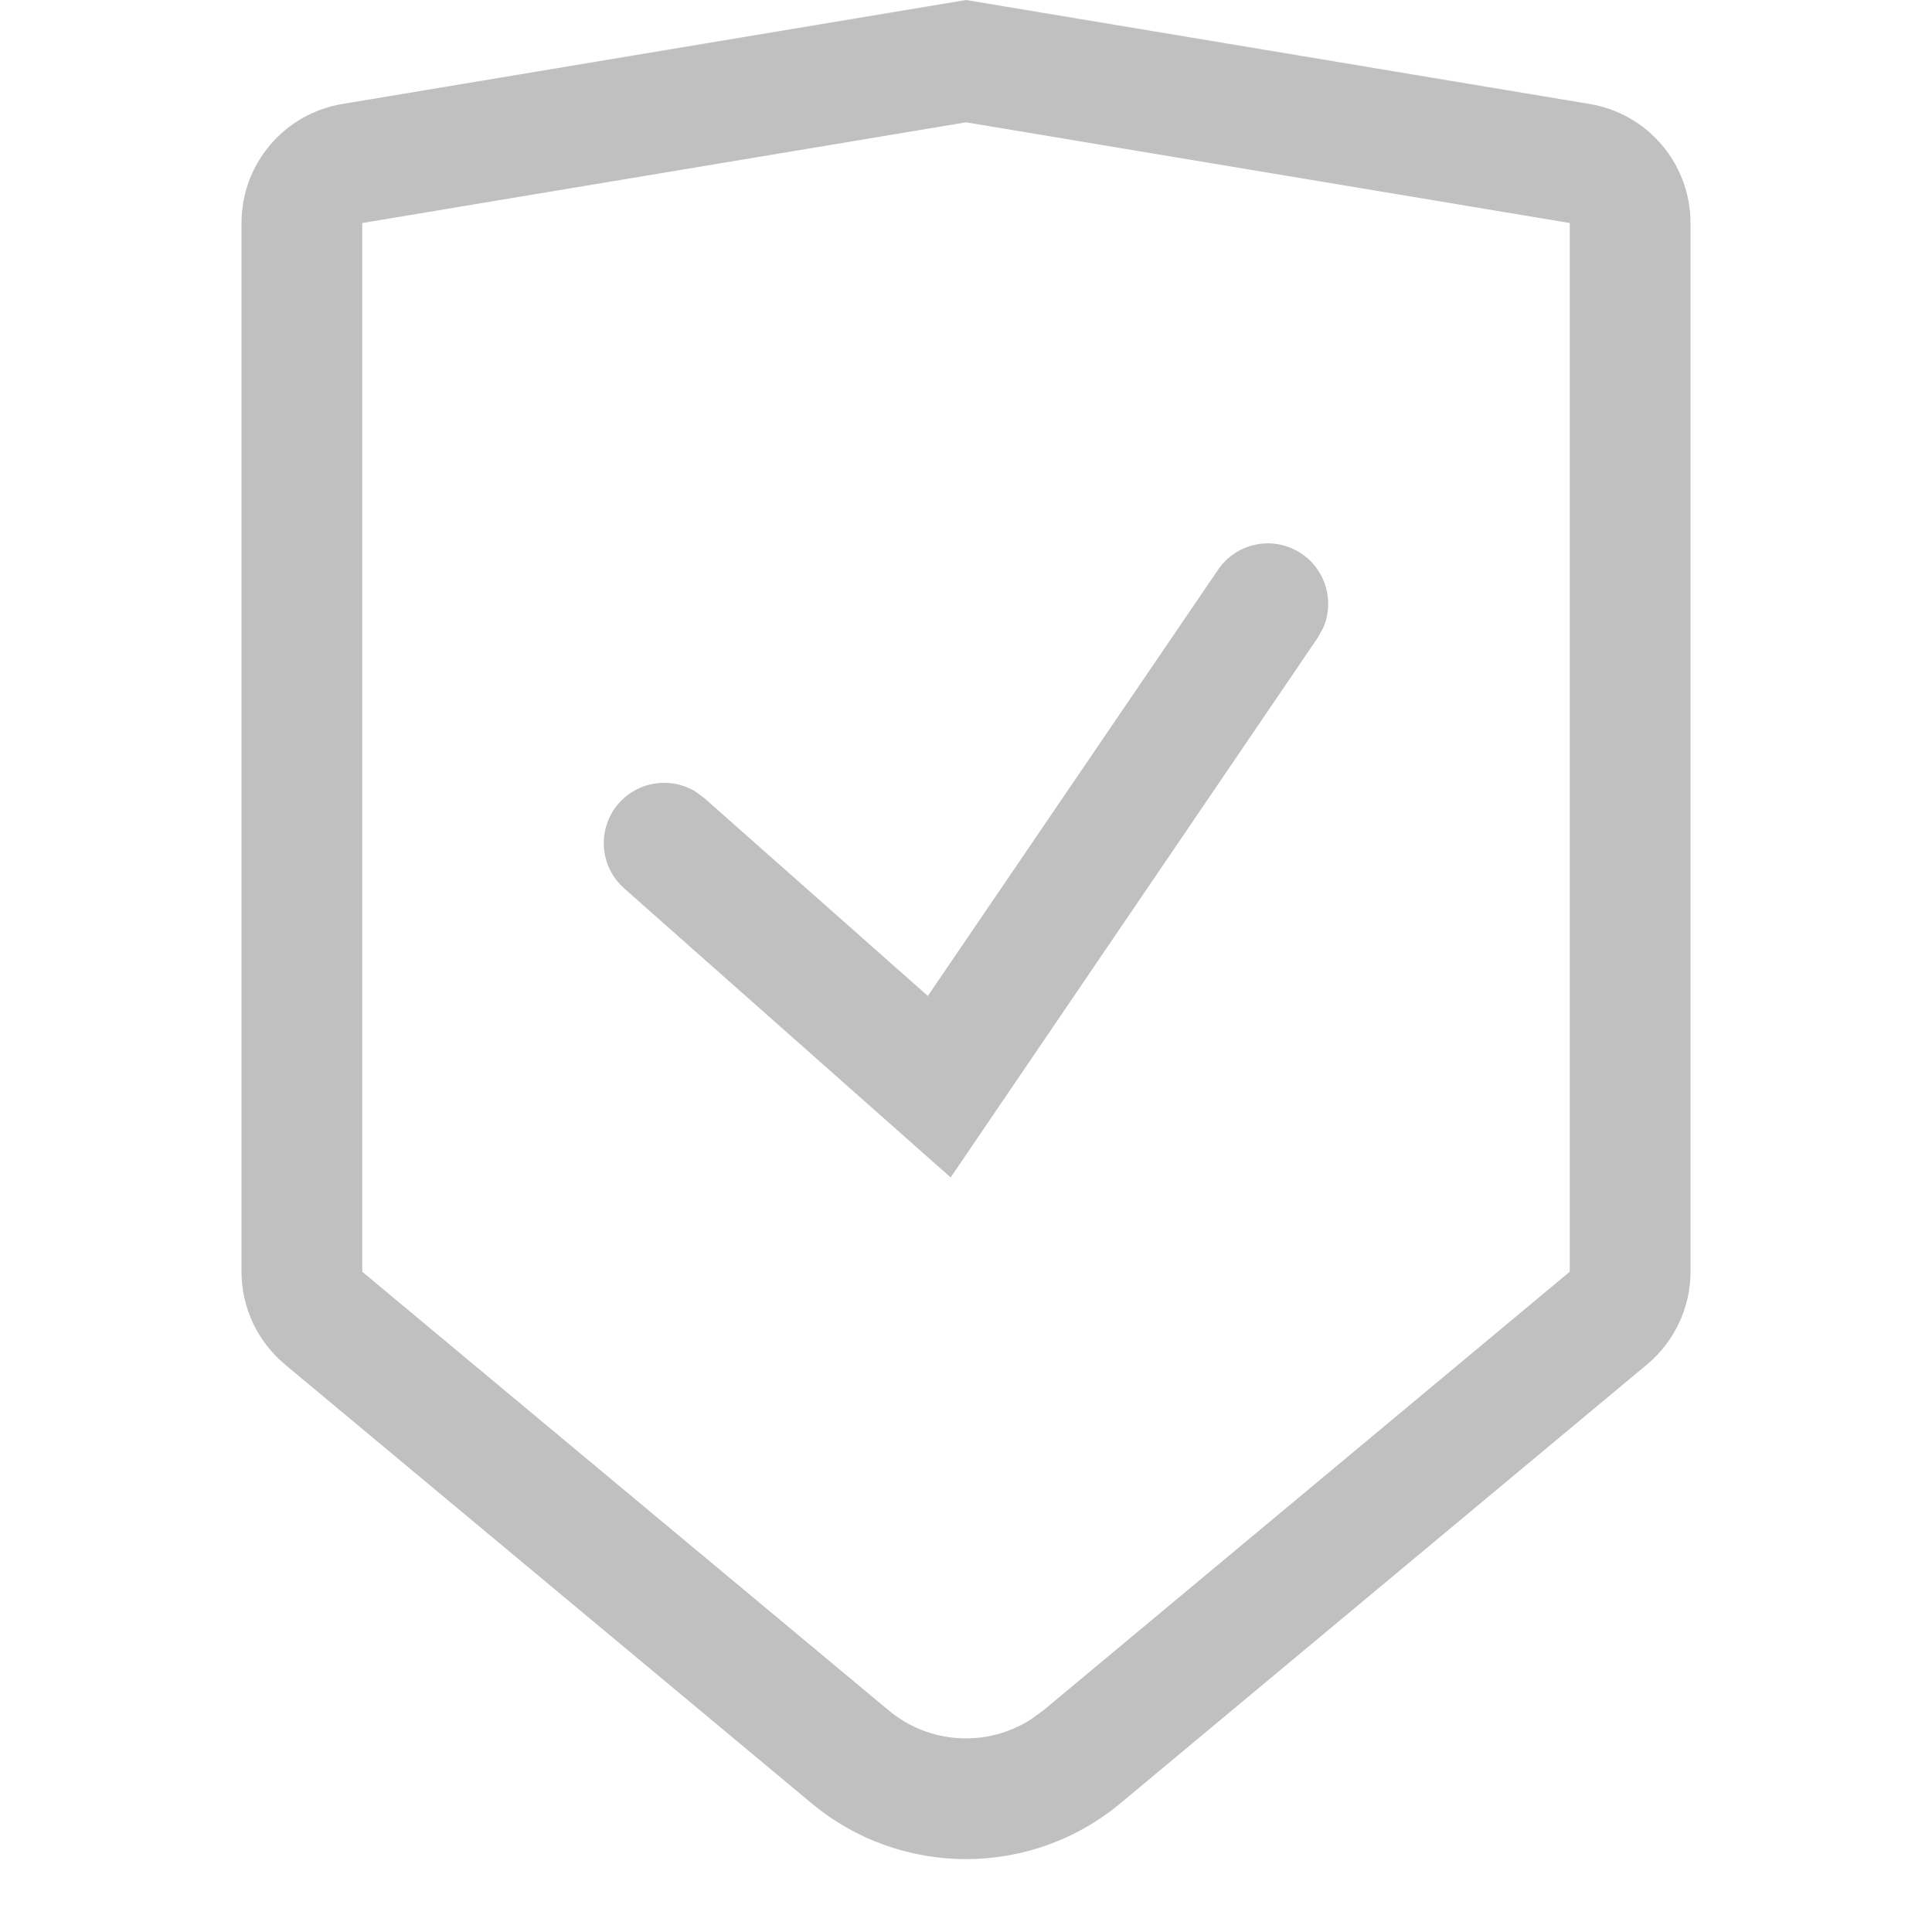 <?xml version="1.0" encoding="UTF-8"?>
<svg width="16px" height="16px" viewBox="0 0 16 16" version="1.1" xmlns="http://www.w3.org/2000/svg" xmlns:xlink="http://www.w3.org/1999/xlink">
    <title>短信验证码icon</title>
    <g id="短信验证码icon" stroke="none" stroke-width="1" fill="none" fill-rule="evenodd">
        <path d="M8,-3.31112915e-12 L13.164,0.861 C13.647,0.941 14,1.358 14,1.847 L14,10.532 C14,10.828 13.868,11.11 13.64,11.3 L9.28,14.933 C8.539,15.551 7.461,15.551 6.72,14.933 L2.36,11.3 C2.132,11.11 2,10.828 2,10.532 L2,1.847 C2,1.358 2.353,0.941 2.836,0.861 L8,-3.31112915e-12 Z M8,1.013 L3,1.847 L3,10.532 L7.36,14.165 C7.697,14.446 8.173,14.471 8.535,14.241 L8.64,14.165 L13,10.532 L13,1.847 L8,1.013 Z M10.781,4.587 C10.984,4.725 11.053,4.986 10.957,5.202 L10.913,5.281 L7.873,9.751 L5.169,7.357 C4.962,7.174 4.943,6.858 5.126,6.651 C5.288,6.468 5.556,6.432 5.759,6.555 L5.831,6.608 L7.684,8.248 L10.087,4.719 C10.242,4.49 10.553,4.431 10.781,4.587 Z" id="形状结合" fill="#C0C0C0" fill-rule="nonzero"></path>
    </g>
</svg>